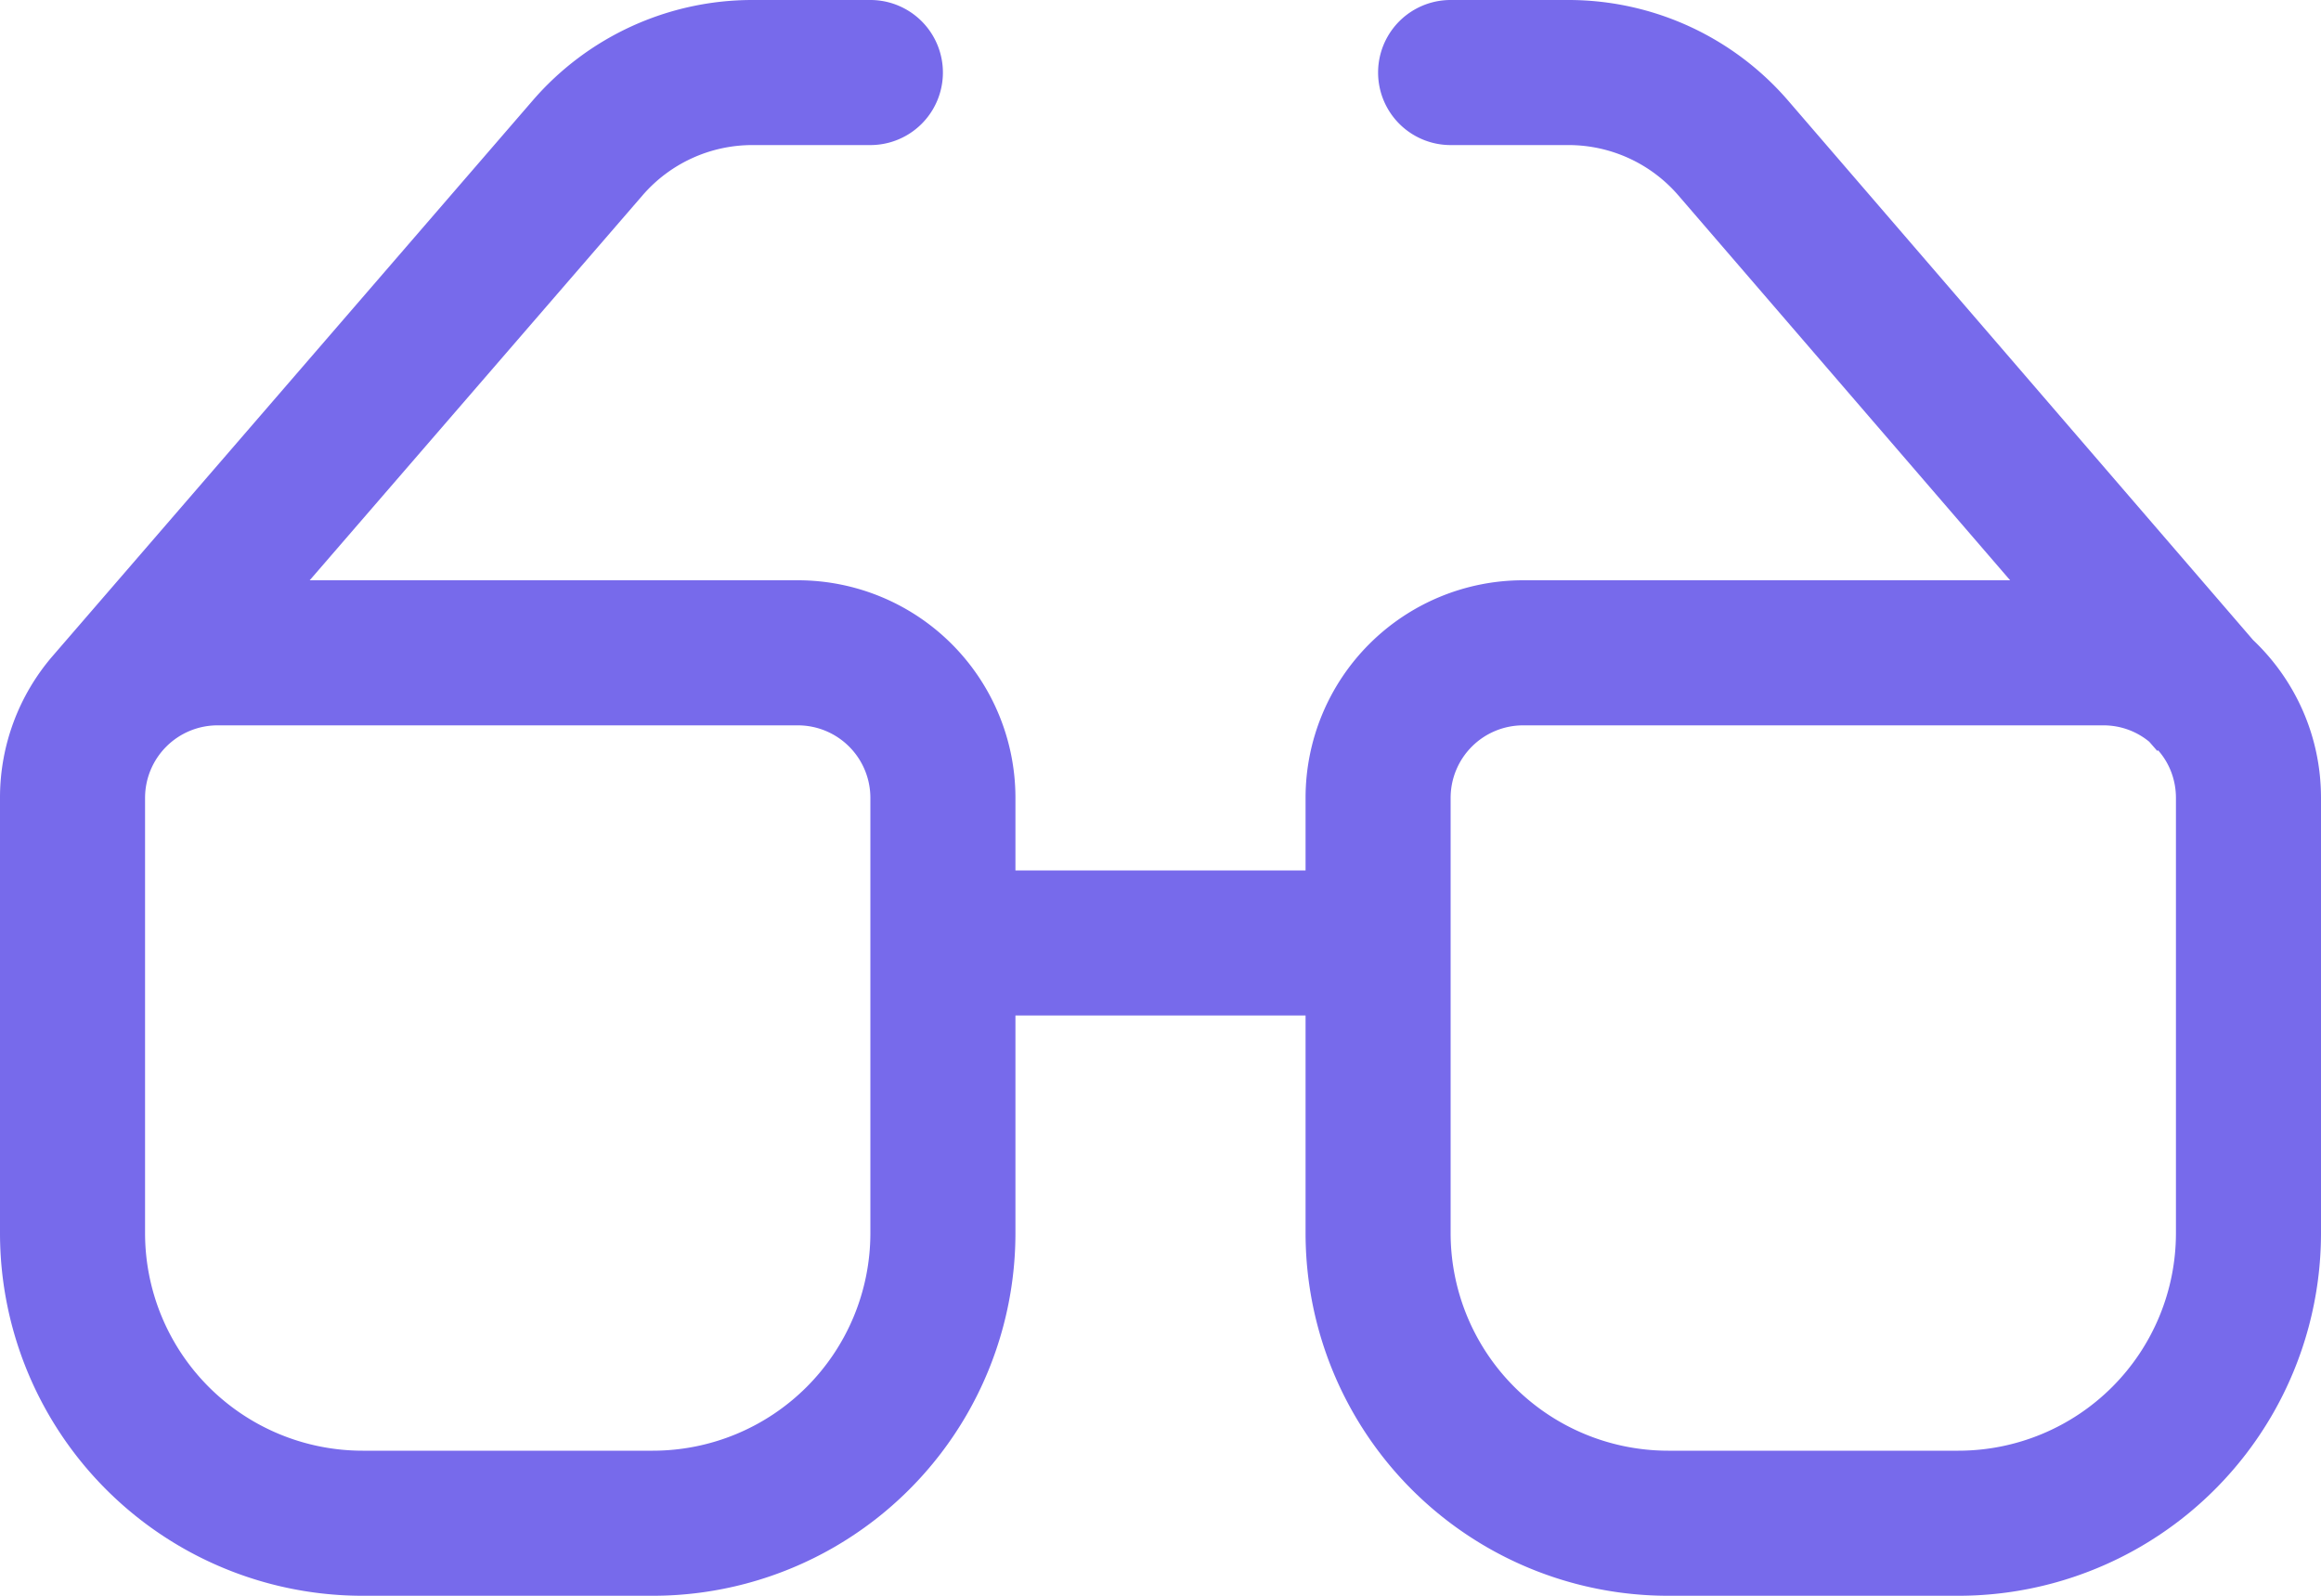 <svg
													xmlns="http://www.w3.org/2000/svg"
													width="16"
													height="11"
													fill="none"
													viewBox="0 0 16 11"
												>
													<path
														fill="#776AEB"
														d="M5.186 0a2 2 0 0 0-1.513.692L.362 4.523A1.494 1.494 0 0 0 0 5.5v3A2.5 2.5 0 0 0 2.5 11h2A2.5 2.5 0 0 0 7 8.5V7h2v1.5a2.5 2.5 0 0 0 2.5 2.5h2A2.5 2.5 0 0 0 16 8.5v-3c0-.429-.18-.815-.468-1.088L12.327.694A2 2 0 0 0 10.813 0H10a.5.5 0 0 0 0 1h.813a1 1 0 0 1 .757.347L13.857 4H10.5A1.5 1.5 0 0 0 9 5.5V6H7v-.5A1.5 1.5 0 0 0 5.5 4H2.135L4.43 1.346A1 1 0 0 1 5.186 1H6a.5.5 0 0 0 0-1h-.814ZM6 5.5v3A1.5 1.5 0 0 1 4.5 10h-2A1.5 1.5 0 0 1 1 8.5v-3a.5.5 0 0 1 .5-.5h4a.5.5 0 0 1 .5.5Zm4 3v-3a.5.5 0 0 1 .5-.5h4c.12 0 .23.042.316.113l.055.063.006-.004c.08.09.123.207.123.328v3a1.5 1.5 0 0 1-1.5 1.5h-2A1.5 1.5 0 0 1 10 8.5Z"
													/>
												</svg>